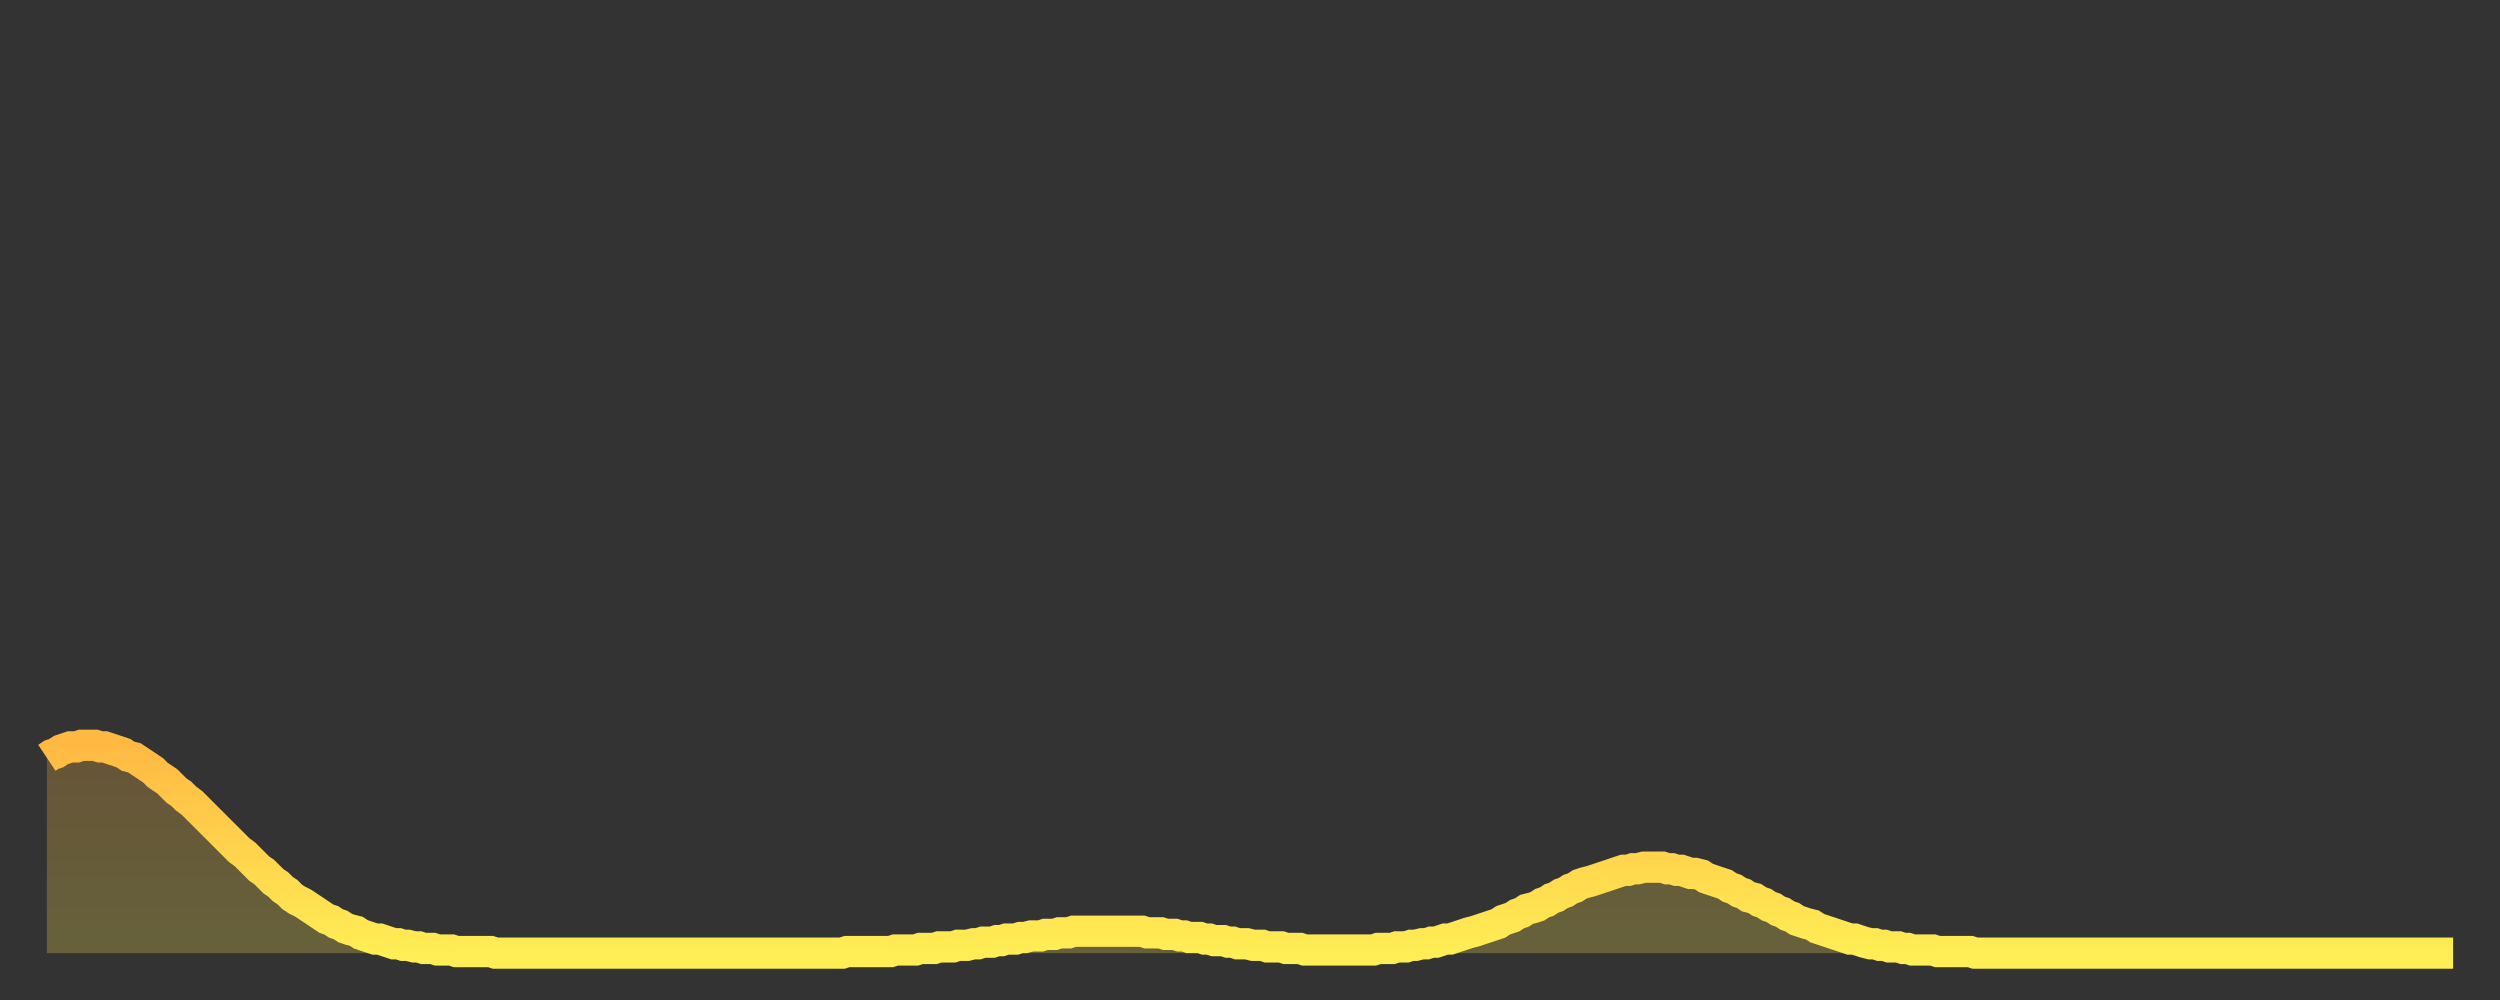<?xml version="1.0" encoding="utf-8" ?>
<svg baseProfile="full" height="64" version="1.1" width="160" xmlns="http://www.w3.org/2000/svg" xmlns:ev="http://www.w3.org/2001/xml-events" xmlns:xlink="http://www.w3.org/1999/xlink"><rect width="100%" height="100%" fill="#333333" stroke="none"/><defs><linearGradient id="id217874" x1="0" x2="0" y1="0" y2="1"><stop offset="0%" stop-color="#ffb943" /><stop offset="50%" stop-color="#ffd34c" /><stop offset="100%" stop-color="#ffee55" /></linearGradient></defs><g transform="translate(3,3)"><g><path d="M 0.0 45.5 0.3 45.3 0.6 45.2 0.9 45.0 1.2 44.9 1.5 44.8 1.9 44.8 2.2 44.7 2.5 44.7 2.8 44.7 3.1 44.7 3.4 44.8 3.7 44.8 4.0 44.9 4.3 45.0 4.6 45.1 4.9 45.2 5.2 45.4 5.6 45.5 5.9 45.7 6.2 45.9 6.5 46.1 6.8 46.3 7.1 46.6 7.4 46.8 7.7 47.0 8.0 47.3 8.3 47.6 8.6 47.8 8.9 48.1 9.3 48.4 9.6 48.7 9.9 49.0 10.2 49.3 10.5 49.6 10.8 49.9 11.1 50.2 11.4 50.5 11.7 50.8 12.0 51.1 12.3 51.4 12.7 51.7 13.0 52.0 13.3 52.3 13.6 52.6 13.9 52.8 14.2 53.1 14.5 53.4 14.8 53.6 15.1 53.9 15.4 54.1 15.7 54.4 16.0 54.6 16.4 54.8 16.7 55.0 17.0 55.2 17.3 55.4 17.6 55.6 17.9 55.8 18.2 55.9 18.5 56.1 18.8 56.2 19.1 56.4 19.4 56.5 19.8 56.6 20.1 56.8 20.4 56.9 20.7 57.0 21.0 57.1 21.3 57.1 21.6 57.2 21.9 57.3 22.2 57.4 22.5 57.4 22.8 57.5 23.1 57.5 23.5 57.6 23.8 57.6 24.1 57.7 24.4 57.7 24.7 57.7 25.0 57.8 25.3 57.8 25.6 57.8 25.9 57.8 26.2 57.9 26.5 57.9 26.8 57.9 27.2 57.9 27.5 57.9 27.8 57.9 28.1 57.9 28.4 57.9 28.7 58.0 29.0 58.0 29.3 58.0 29.6 58.0 29.9 58.0 30.2 58.0 30.6 58.0 30.9 58.0 31.2 58.0 31.5 58.0 31.8 58.0 32.1 58.0 32.4 58.0 32.7 58.0 33.0 58.0 33.3 58.0 33.6 58.0 33.9 58.0 34.3 58.0 34.6 58.0 34.9 58.0 35.2 58.0 35.5 58.0 35.8 58.0 36.1 58.0 36.4 58.0 36.7 58.0 37.0 58.0 37.3 58.0 37.7 58.0 38.0 58.0 38.3 58.0 38.6 58.0 38.9 58.0 39.2 58.0 39.5 58.0 39.8 58.0 40.1 58.0 40.4 58.0 40.7 58.0 41.0 58.0 41.4 58.0 41.7 58.0 42.0 58.0 42.3 58.0 42.6 58.0 42.9 58.0 43.2 58.0 43.5 58.0 43.8 58.0 44.1 58.0 44.4 58.0 44.7 58.0 45.1 58.0 45.4 58.0 45.7 58.0 46.0 58.0 46.3 58.0 46.6 58.0 46.9 58.0 47.2 58.0 47.5 58.0 47.8 58.0 48.1 58.0 48.5 58.0 48.8 58.0 49.1 58.0 49.4 58.0 49.7 58.0 50.0 58.0 50.3 58.0 50.6 58.0 50.9 58.0 51.2 57.9 51.5 57.9 51.8 57.9 52.2 57.9 52.5 57.9 52.8 57.9 53.1 57.9 53.4 57.9 53.7 57.9 54.0 57.9 54.3 57.8 54.6 57.8 54.9 57.8 55.2 57.8 55.6 57.8 55.9 57.7 56.2 57.7 56.5 57.7 56.8 57.7 57.1 57.6 57.4 57.6 57.7 57.6 58.0 57.6 58.3 57.5 58.6 57.5 58.9 57.5 59.3 57.4 59.6 57.4 59.9 57.3 60.2 57.3 60.5 57.3 60.8 57.2 61.1 57.2 61.4 57.1 61.7 57.1 62.0 57.1 62.3 57.0 62.6 57.0 63.0 56.9 63.3 56.9 63.6 56.9 63.9 56.8 64.2 56.8 64.5 56.8 64.8 56.7 65.1 56.7 65.4 56.7 65.7 56.6 66.0 56.6 66.4 56.6 66.7 56.6 67.0 56.6 67.3 56.6 67.6 56.6 67.9 56.6 68.2 56.6 68.5 56.6 68.8 56.6 69.1 56.6 69.4 56.6 69.7 56.6 70.1 56.6 70.4 56.7 70.7 56.7 71.0 56.7 71.3 56.7 71.6 56.8 71.9 56.8 72.2 56.8 72.5 56.9 72.8 56.9 73.1 57.0 73.5 57.0 73.8 57.0 74.1 57.1 74.4 57.1 74.7 57.2 75.0 57.2 75.3 57.2 75.6 57.3 75.9 57.3 76.2 57.4 76.5 57.4 76.8 57.4 77.2 57.5 77.5 57.5 77.8 57.5 78.1 57.6 78.4 57.6 78.7 57.6 79.0 57.6 79.3 57.7 79.6 57.7 79.9 57.7 80.2 57.7 80.5 57.8 80.9 57.8 81.2 57.8 81.5 57.8 81.8 57.8 82.1 57.8 82.4 57.8 82.7 57.8 83.0 57.8 83.3 57.8 83.6 57.8 83.9 57.8 84.3 57.8 84.6 57.8 84.9 57.8 85.2 57.7 85.5 57.7 85.8 57.7 86.1 57.7 86.4 57.6 86.7 57.6 87.0 57.6 87.3 57.5 87.6 57.5 88.0 57.4 88.3 57.4 88.6 57.3 88.9 57.3 89.2 57.2 89.5 57.1 89.8 57.1 90.1 57.0 90.4 56.9 90.7 56.8 91.0 56.7 91.4 56.6 91.7 56.5 92.0 56.4 92.3 56.3 92.6 56.2 92.9 56.1 93.2 55.9 93.5 55.8 93.8 55.7 94.1 55.5 94.4 55.4 94.7 55.2 95.1 55.1 95.4 55.0 95.7 54.8 96.0 54.7 96.3 54.5 96.6 54.4 96.9 54.2 97.2 54.1 97.5 53.9 97.8 53.8 98.1 53.6 98.4 53.5 98.8 53.4 99.1 53.3 99.4 53.2 99.7 53.1 100.0 53.0 100.3 52.9 100.6 52.8 100.9 52.7 101.2 52.7 101.5 52.6 101.8 52.6 102.2 52.5 102.5 52.5 102.8 52.5 103.1 52.5 103.4 52.5 103.7 52.6 104.0 52.6 104.3 52.7 104.6 52.7 104.9 52.8 105.2 52.9 105.5 52.9 105.9 53.0 106.2 53.2 106.5 53.3 106.8 53.4 107.1 53.5 107.4 53.6 107.7 53.8 108.0 53.9 108.3 54.1 108.6 54.2 108.9 54.4 109.3 54.5 109.6 54.7 109.9 54.8 110.2 55.0 110.5 55.1 110.8 55.3 111.1 55.4 111.4 55.6 111.7 55.7 112.0 55.9 112.3 56.0 112.6 56.1 113.0 56.2 113.3 56.4 113.6 56.5 113.9 56.6 114.2 56.7 114.5 56.8 114.8 56.9 115.1 57.0 115.4 57.1 115.7 57.1 116.0 57.2 116.3 57.3 116.7 57.4 117.0 57.4 117.3 57.5 117.6 57.5 117.9 57.6 118.2 57.6 118.5 57.6 118.8 57.7 119.1 57.7 119.4 57.8 119.7 57.8 120.1 57.8 120.4 57.8 120.7 57.8 121.0 57.9 121.3 57.9 121.6 57.9 121.9 57.9 122.2 57.9 122.5 57.9 122.8 57.9 123.1 57.9 123.4 58.0 123.8 58.0 124.1 58.0 124.4 58.0 124.7 58.0 125.0 58.0 125.3 58.0 125.6 58.0 125.9 58.0 126.2 58.0 126.5 58.0 126.8 58.0 127.2 58.0 127.5 58.0 127.8 58.0 128.1 58.0 128.4 58.0 128.7 58.0 129.0 58.0 129.3 58.0 129.6 58.0 129.9 58.0 130.2 58.0 130.5 58.0 130.9 58.0 131.2 58.0 131.5 58.0 131.8 58.0 132.1 58.0 132.4 58.0 132.7 58.0 133.0 58.0 133.3 58.0 133.6 58.0 133.9 58.0 134.2 58.0 134.6 58.0 134.9 58.0 135.2 58.0 135.5 58.0 135.8 58.0 136.1 58.0 136.4 58.0 136.7 58.0 137.0 58.0 137.3 58.0 137.6 58.0 138.0 58.0 138.3 58.0 138.6 58.0 138.9 58.0 139.2 58.0 139.5 58.0 139.8 58.0 140.1 58.0 140.4 58.0 140.7 58.0 141.0 58.0 141.3 58.0 141.7 58.0 142.0 58.0 142.3 58.0 142.6 58.0 142.9 58.0 143.2 58.0 143.5 58.0 143.8 58.0 144.1 58.0 144.4 58.0 144.7 58.0 145.1 58.0 145.4 58.0 145.7 58.0 146.0 58.0 146.3 58.0 146.6 58.0 146.9 58.0 147.2 58.0 147.5 58.0 147.8 58.0 148.1 58.0 148.4 58.0 148.8 58.0 149.1 58.0 149.4 58.0 149.7 58.0 150.0 58.0 150.3 58.0 150.6 58.0 150.9 58.0 151.2 58.0 151.5 58.0 151.8 58.0 152.1 58.0 152.5 58.0 152.8 58.0 153.1 58.0 153.4 58.0 153.7 58.0 154.0 58.0" fill="none" id="graph-curve" opacity="1" stroke="url(#id217874)" stroke-width="2" /><path d="M 0 58 L 0.0 45.5 0.3 45.3 0.6 45.2 0.9 45.0 1.2 44.9 1.5 44.8 1.9 44.8 2.2 44.7 2.5 44.7 2.8 44.7 3.1 44.7 3.4 44.8 3.7 44.8 4.0 44.9 4.3 45.0 4.6 45.1 4.9 45.2 5.2 45.4 5.6 45.5 5.9 45.7 6.2 45.9 6.5 46.1 6.8 46.3 7.1 46.6 7.4 46.8 7.7 47.0 8.0 47.3 8.3 47.6 8.6 47.8 8.9 48.1 9.3 48.4 9.6 48.7 9.9 49.0 10.2 49.3 10.5 49.6 10.8 49.9 11.1 50.2 11.4 50.5 11.7 50.8 12.0 51.1 12.3 51.4 12.7 51.7 13.0 52.0 13.3 52.3 13.6 52.6 13.9 52.8 14.2 53.1 14.5 53.4 14.8 53.6 15.1 53.9 15.4 54.1 15.7 54.4 16.0 54.6 16.4 54.8 16.7 55.0 17.0 55.2 17.3 55.4 17.6 55.6 17.9 55.8 18.2 55.9 18.5 56.1 18.8 56.2 19.1 56.4 19.4 56.5 19.8 56.6 20.1 56.8 20.4 56.9 20.7 57.0 21.0 57.1 21.3 57.1 21.6 57.2 21.9 57.3 22.2 57.4 22.5 57.4 22.8 57.5 23.1 57.5 23.5 57.6 23.8 57.6 24.1 57.7 24.4 57.7 24.7 57.7 25.0 57.8 25.3 57.8 25.6 57.8 25.9 57.8 26.2 57.9 26.5 57.9 26.8 57.9 27.2 57.9 27.5 57.9 27.8 57.9 28.1 57.9 28.4 57.9 28.7 58.0 29.0 58.0 29.3 58.0 29.6 58.0 29.9 58.0 30.2 58.0 30.6 58.0 30.9 58.0 31.2 58.0 31.5 58.0 31.8 58.0 32.1 58.0 32.4 58.0 32.7 58.0 33.0 58.0 33.3 58.0 33.6 58.0 33.9 58.0 34.3 58.0 34.6 58.0 34.9 58.0 35.2 58.0 35.5 58.0 35.8 58.0 36.1 58.0 36.4 58.0 36.7 58.0 37.0 58.0 37.3 58.0 37.7 58.0 38.0 58.0 38.3 58.0 38.6 58.0 38.9 58.0 39.2 58.0 39.5 58.0 39.8 58.0 40.1 58.0 40.4 58.0 40.7 58.0 41.0 58.0 41.4 58.0 41.7 58.0 42.0 58.0 42.3 58.0 42.6 58.0 42.9 58.0 43.2 58.0 43.5 58.0 43.8 58.0 44.1 58.0 44.4 58.0 44.7 58.0 45.1 58.0 45.4 58.0 45.7 58.0 46.0 58.0 46.3 58.0 46.6 58.0 46.9 58.0 47.2 58.0 47.5 58.0 47.8 58.0 48.1 58.0 48.5 58.0 48.8 58.0 49.1 58.0 49.4 58.0 49.7 58.0 50.0 58.0 50.3 58.0 50.6 58.0 50.9 58.0 51.2 57.9 51.5 57.9 51.8 57.9 52.2 57.9 52.5 57.9 52.8 57.9 53.1 57.9 53.4 57.9 53.7 57.9 54.0 57.9 54.3 57.8 54.6 57.8 54.9 57.8 55.2 57.8 55.6 57.8 55.9 57.7 56.2 57.7 56.5 57.7 56.8 57.7 57.1 57.6 57.4 57.6 57.7 57.6 58.0 57.6 58.3 57.5 58.6 57.5 58.9 57.5 59.3 57.4 59.6 57.4 59.9 57.3 60.2 57.3 60.5 57.3 60.8 57.2 61.1 57.2 61.4 57.1 61.7 57.1 62.0 57.1 62.3 57.0 62.6 57.0 63.0 56.9 63.3 56.9 63.6 56.9 63.9 56.8 64.2 56.8 64.5 56.8 64.8 56.7 65.1 56.7 65.4 56.7 65.7 56.6 66.0 56.6 66.4 56.6 66.7 56.6 67.0 56.6 67.3 56.6 67.6 56.6 67.9 56.6 68.2 56.6 68.5 56.6 68.8 56.6 69.1 56.6 69.4 56.6 69.7 56.6 70.1 56.6 70.4 56.7 70.7 56.7 71.0 56.7 71.3 56.7 71.6 56.8 71.9 56.8 72.2 56.8 72.5 56.9 72.8 56.9 73.1 57.0 73.5 57.0 73.8 57.0 74.1 57.1 74.4 57.1 74.7 57.2 75.0 57.2 75.3 57.2 75.6 57.3 75.9 57.3 76.2 57.4 76.5 57.4 76.8 57.4 77.2 57.5 77.5 57.5 77.8 57.5 78.1 57.6 78.4 57.6 78.7 57.6 79.0 57.6 79.3 57.7 79.6 57.7 79.9 57.7 80.2 57.7 80.5 57.8 80.9 57.8 81.2 57.8 81.5 57.8 81.8 57.8 82.1 57.8 82.4 57.8 82.7 57.8 83.0 57.8 83.3 57.8 83.6 57.8 83.9 57.8 84.3 57.8 84.6 57.8 84.9 57.8 85.2 57.7 85.5 57.7 85.8 57.7 86.1 57.7 86.4 57.6 86.7 57.6 87.0 57.6 87.3 57.5 87.6 57.5 88.0 57.4 88.3 57.4 88.6 57.3 88.9 57.3 89.2 57.2 89.5 57.1 89.8 57.1 90.1 57.0 90.4 56.9 90.7 56.8 91.0 56.7 91.4 56.6 91.7 56.5 92.0 56.4 92.3 56.3 92.6 56.2 92.9 56.1 93.2 55.9 93.5 55.8 93.8 55.7 94.1 55.5 94.4 55.4 94.7 55.2 95.1 55.1 95.4 55.0 95.7 54.8 96.0 54.7 96.3 54.5 96.6 54.4 96.9 54.2 97.2 54.1 97.5 53.9 97.8 53.8 98.1 53.6 98.4 53.5 98.8 53.4 99.1 53.3 99.4 53.2 99.7 53.1 100.0 53.0 100.3 52.9 100.6 52.8 100.9 52.7 101.2 52.7 101.5 52.6 101.8 52.6 102.2 52.5 102.5 52.5 102.8 52.5 103.1 52.5 103.4 52.5 103.7 52.6 104.0 52.6 104.3 52.7 104.6 52.7 104.9 52.8 105.2 52.9 105.5 52.9 105.9 53.0 106.2 53.2 106.5 53.3 106.8 53.4 107.1 53.5 107.4 53.6 107.7 53.8 108.0 53.9 108.3 54.1 108.6 54.2 108.9 54.4 109.3 54.5 109.6 54.7 109.9 54.8 110.2 55.0 110.5 55.1 110.8 55.3 111.1 55.4 111.4 55.6 111.7 55.7 112.0 55.9 112.3 56.0 112.6 56.1 113.0 56.2 113.3 56.4 113.6 56.5 113.9 56.6 114.2 56.7 114.5 56.8 114.8 56.9 115.1 57.0 115.4 57.1 115.7 57.1 116.0 57.2 116.3 57.3 116.7 57.4 117.0 57.4 117.3 57.5 117.6 57.5 117.9 57.6 118.2 57.6 118.5 57.6 118.8 57.7 119.1 57.7 119.4 57.8 119.7 57.8 120.1 57.8 120.4 57.8 120.7 57.8 121.0 57.9 121.3 57.9 121.6 57.9 121.9 57.9 122.2 57.9 122.5 57.9 122.8 57.9 123.1 57.9 123.4 58.0 123.8 58.0 124.1 58.0 124.4 58.0 124.7 58.0 125.0 58.0 125.3 58.0 125.6 58.0 125.9 58.0 126.2 58.0 126.5 58.0 126.8 58.0 127.2 58.0 127.5 58.0 127.8 58.0 128.1 58.0 128.4 58.0 128.7 58.0 129.0 58.0 129.3 58.0 129.6 58.0 129.9 58.0 130.2 58.0 130.5 58.0 130.9 58.0 131.2 58.0 131.5 58.0 131.8 58.0 132.1 58.0 132.4 58.0 132.7 58.0 133.0 58.0 133.3 58.0 133.6 58.0 133.9 58.0 134.2 58.0 134.6 58.0 134.9 58.0 135.2 58.0 135.5 58.0 135.8 58.0 136.1 58.0 136.4 58.0 136.7 58.0 137.0 58.0 137.3 58.0 137.6 58.0 138.0 58.0 138.3 58.0 138.6 58.0 138.9 58.0 139.2 58.0 139.5 58.0 139.8 58.0 140.1 58.0 140.4 58.0 140.7 58.0 141.0 58.0 141.3 58.0 141.7 58.0 142.0 58.0 142.3 58.0 142.6 58.0 142.9 58.0 143.2 58.0 143.5 58.0 143.8 58.0 144.1 58.0 144.4 58.0 144.7 58.0 145.1 58.0 145.4 58.0 145.7 58.0 146.0 58.0 146.3 58.0 146.6 58.0 146.9 58.0 147.2 58.0 147.5 58.0 147.8 58.0 148.1 58.0 148.4 58.0 148.8 58.0 149.1 58.0 149.4 58.0 149.7 58.0 150.0 58.0 150.3 58.0 150.6 58.0 150.9 58.0 151.2 58.0 151.5 58.0 151.8 58.0 152.1 58.0 152.5 58.0 152.8 58.0 153.1 58.0 153.4 58.0 153.7 58.0 154.0 58.0 154 58" fill="url(#id217874)" fill-opacity=".25" id="graph-shadow" /></g></g></svg>